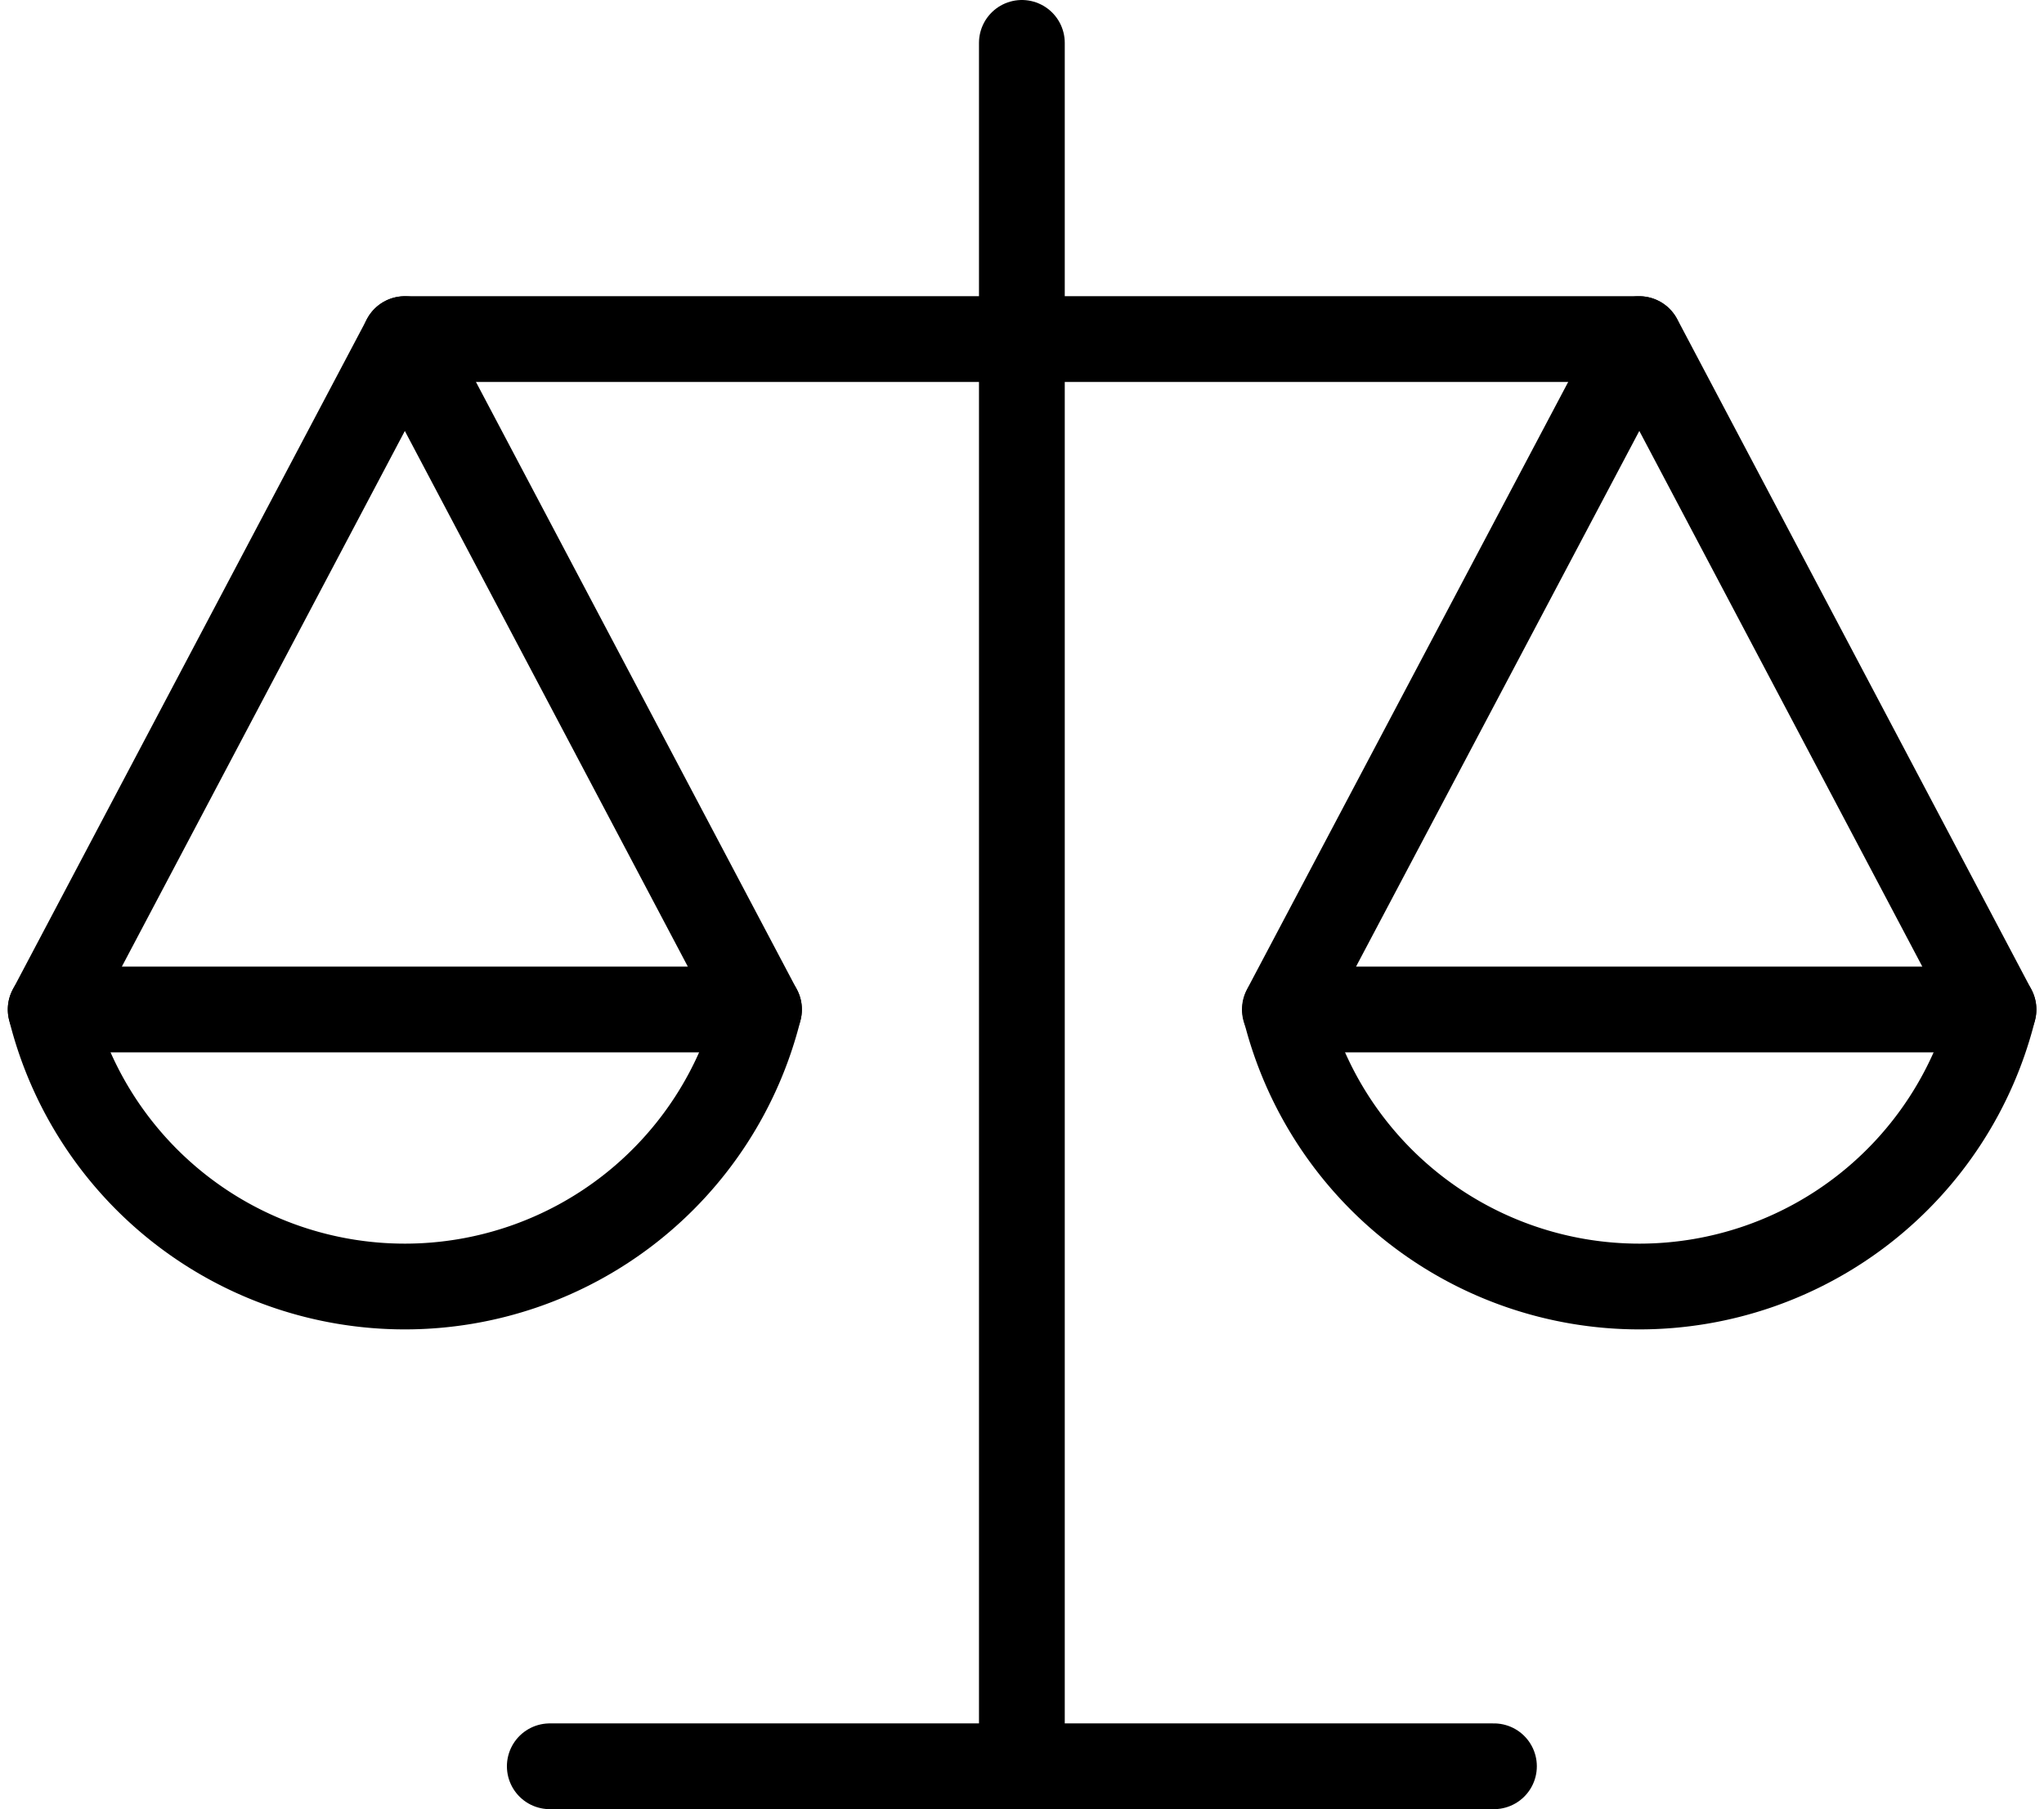 <svg xmlns="http://www.w3.org/2000/svg" width="23.831" height="21.097" viewBox="0 0 23.831 21.097">
  <g id="Raggruppa_635" data-name="Raggruppa 635" transform="translate(-4783.758 -2061.728)">
    <g id="Raggruppa_634" data-name="Raggruppa 634">
      <line id="Linea_126" data-name="Linea 126" x2="11.008" transform="translate(4790.168 2082.325)" fill="none" stroke="#000" stroke-linecap="round" stroke-linejoin="round" stroke-width="1"/>
      <line id="Linea_127" data-name="Linea 127" y1="20.097" transform="translate(4795.672 2062.228)" fill="none" stroke="#000" stroke-linecap="round" stroke-linejoin="round" stroke-width="1"/>
      <g id="Raggruppa_633" data-name="Raggruppa 633">
        <line id="Linea_128" data-name="Linea 128" x2="14.39" transform="translate(4788.478 2065.682)" fill="none" stroke="#000" stroke-linecap="round" stroke-linejoin="round" stroke-width="1"/>
      </g>
    </g>
    <path id="Tracciato_7370" data-name="Tracciato 7370" d="M4784.349,2073.5h8.258l-4.129-7.817Z" fill="none" stroke="#000" stroke-linecap="round" stroke-linejoin="round" stroke-width="1"/>
    <path id="Tracciato_7371" data-name="Tracciato 7371" d="M4792.607,2073.5a4.254,4.254,0,0,1-8.258,0" fill="none" stroke="#000" stroke-linecap="round" stroke-linejoin="round" stroke-width="1"/>
    <path id="Tracciato_7372" data-name="Tracciato 7372" d="M4798.738,2073.5H4807l-4.129-7.817Z" fill="none" stroke="#000" stroke-linecap="round" stroke-linejoin="round" stroke-width="1"/>
    <path id="Tracciato_7373" data-name="Tracciato 7373" d="M4807,2073.5a4.254,4.254,0,0,1-8.258,0" fill="none" stroke="#000" stroke-linecap="round" stroke-linejoin="round" stroke-width="1"/>
  </g>
</svg>
